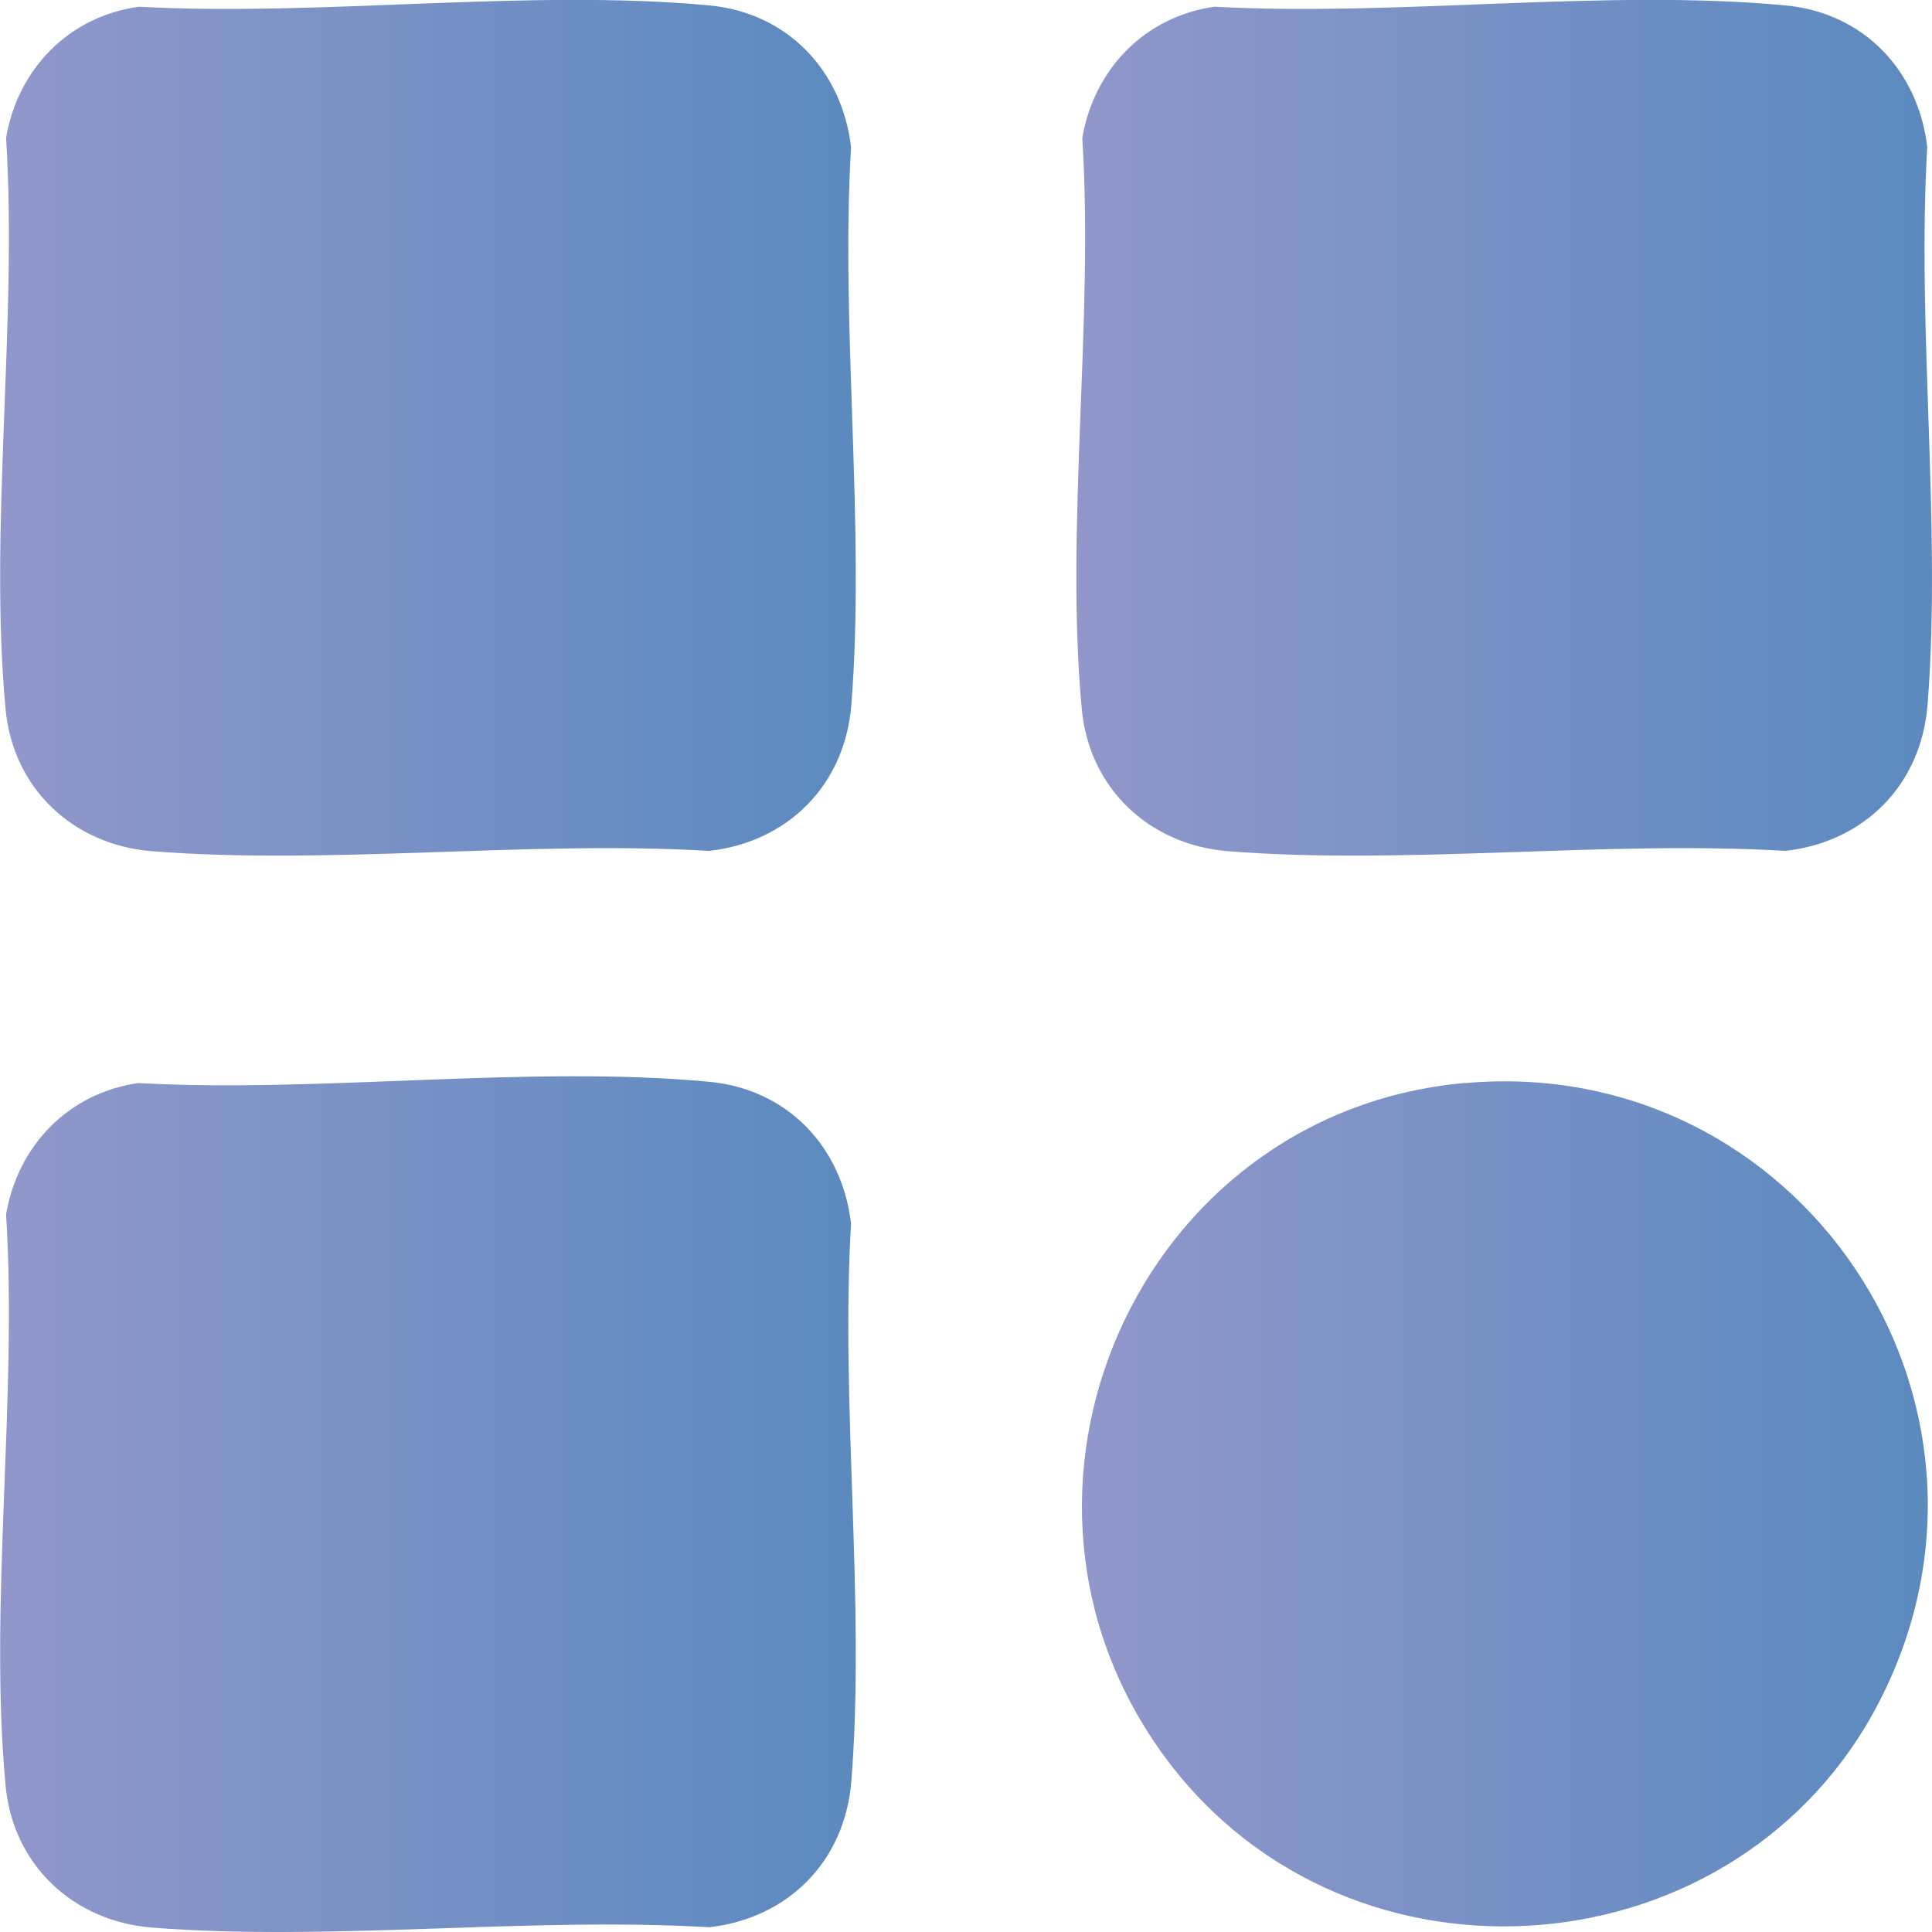 <?xml version="1.0" encoding="UTF-8"?>
<svg id="Layer_1" data-name="Layer 1" xmlns="http://www.w3.org/2000/svg" xmlns:xlink="http://www.w3.org/1999/xlink" viewBox="0 0 117.8 117.8">
  <defs>
    <style>
      .cls-1 {
        fill: url(#linear-gradient-2);
      }

      .cls-2 {
        fill: url(#linear-gradient-4);
      }

      .cls-3 {
        fill: url(#linear-gradient-3);
      }

      .cls-4 {
        fill: url(#linear-gradient);
      }
    </style>
    <linearGradient id="linear-gradient" x1="0" y1="26.09" x2="52.17" y2="26.09" gradientUnits="userSpaceOnUse">
      <stop offset="0" stop-color="#9197cb"/>
      <stop offset="1" stop-color="#5b8abf"/>
    </linearGradient>
    <linearGradient id="linear-gradient-2" x1="65.62" x2="117.8" xlink:href="#linear-gradient"/>
    <linearGradient id="linear-gradient-3" y1="91.71" y2="91.71" xlink:href="#linear-gradient"/>
    <linearGradient id="linear-gradient-4" x1="65.97" y1="91.7" x2="117.54" y2="91.7" xlink:href="#linear-gradient"/>
  </defs>
  <path class="cls-4" d="M8.47.41c11.16.61,23.78-1.11,34.78-.08,4.77.45,8.1,3.98,8.64,8.64-.65,11.04.88,23.07.02,33.99-.38,4.87-3.83,8.37-8.66,8.92-11.04-.65-23.07.88-33.99.02-4.79-.38-8.47-3.82-8.92-8.66-1.03-11.03.74-23.63.03-34.83C1.08,4.21,4.19,1,8.47.41Z"/>
  <path class="cls-1" d="M74.09.41c11.16.61,23.78-1.11,34.78-.08,4.77.45,8.1,3.98,8.64,8.64-.65,11.04.88,23.07.02,33.99-.38,4.87-3.83,8.37-8.66,8.92-11.04-.65-23.07.88-33.99.02-4.79-.38-8.47-3.82-8.92-8.66-1.03-11.03.74-23.63.03-34.83.72-4.21,3.83-7.42,8.11-8.01Z"/>
  <path class="cls-3" d="M8.47,66.04c11.16.61,23.78-1.11,34.78-.08,4.77.45,8.1,3.98,8.64,8.64-.65,11.04.88,23.07.02,33.99-.38,4.87-3.83,8.37-8.66,8.92-11.04-.65-23.07.88-33.99.02-4.79-.38-8.47-3.82-8.92-8.66-1.03-11.03.74-23.63.03-34.83.72-4.21,3.83-7.42,8.11-8.01Z"/>
  <path class="cls-2" d="M89.33,66.04c20.33-1.8,34.61,19.37,25.31,37.61-8.52,16.72-32.32,18.67-43.54,3.58-11.99-16.13-1.77-39.42,18.23-41.2Z"/>
</svg>